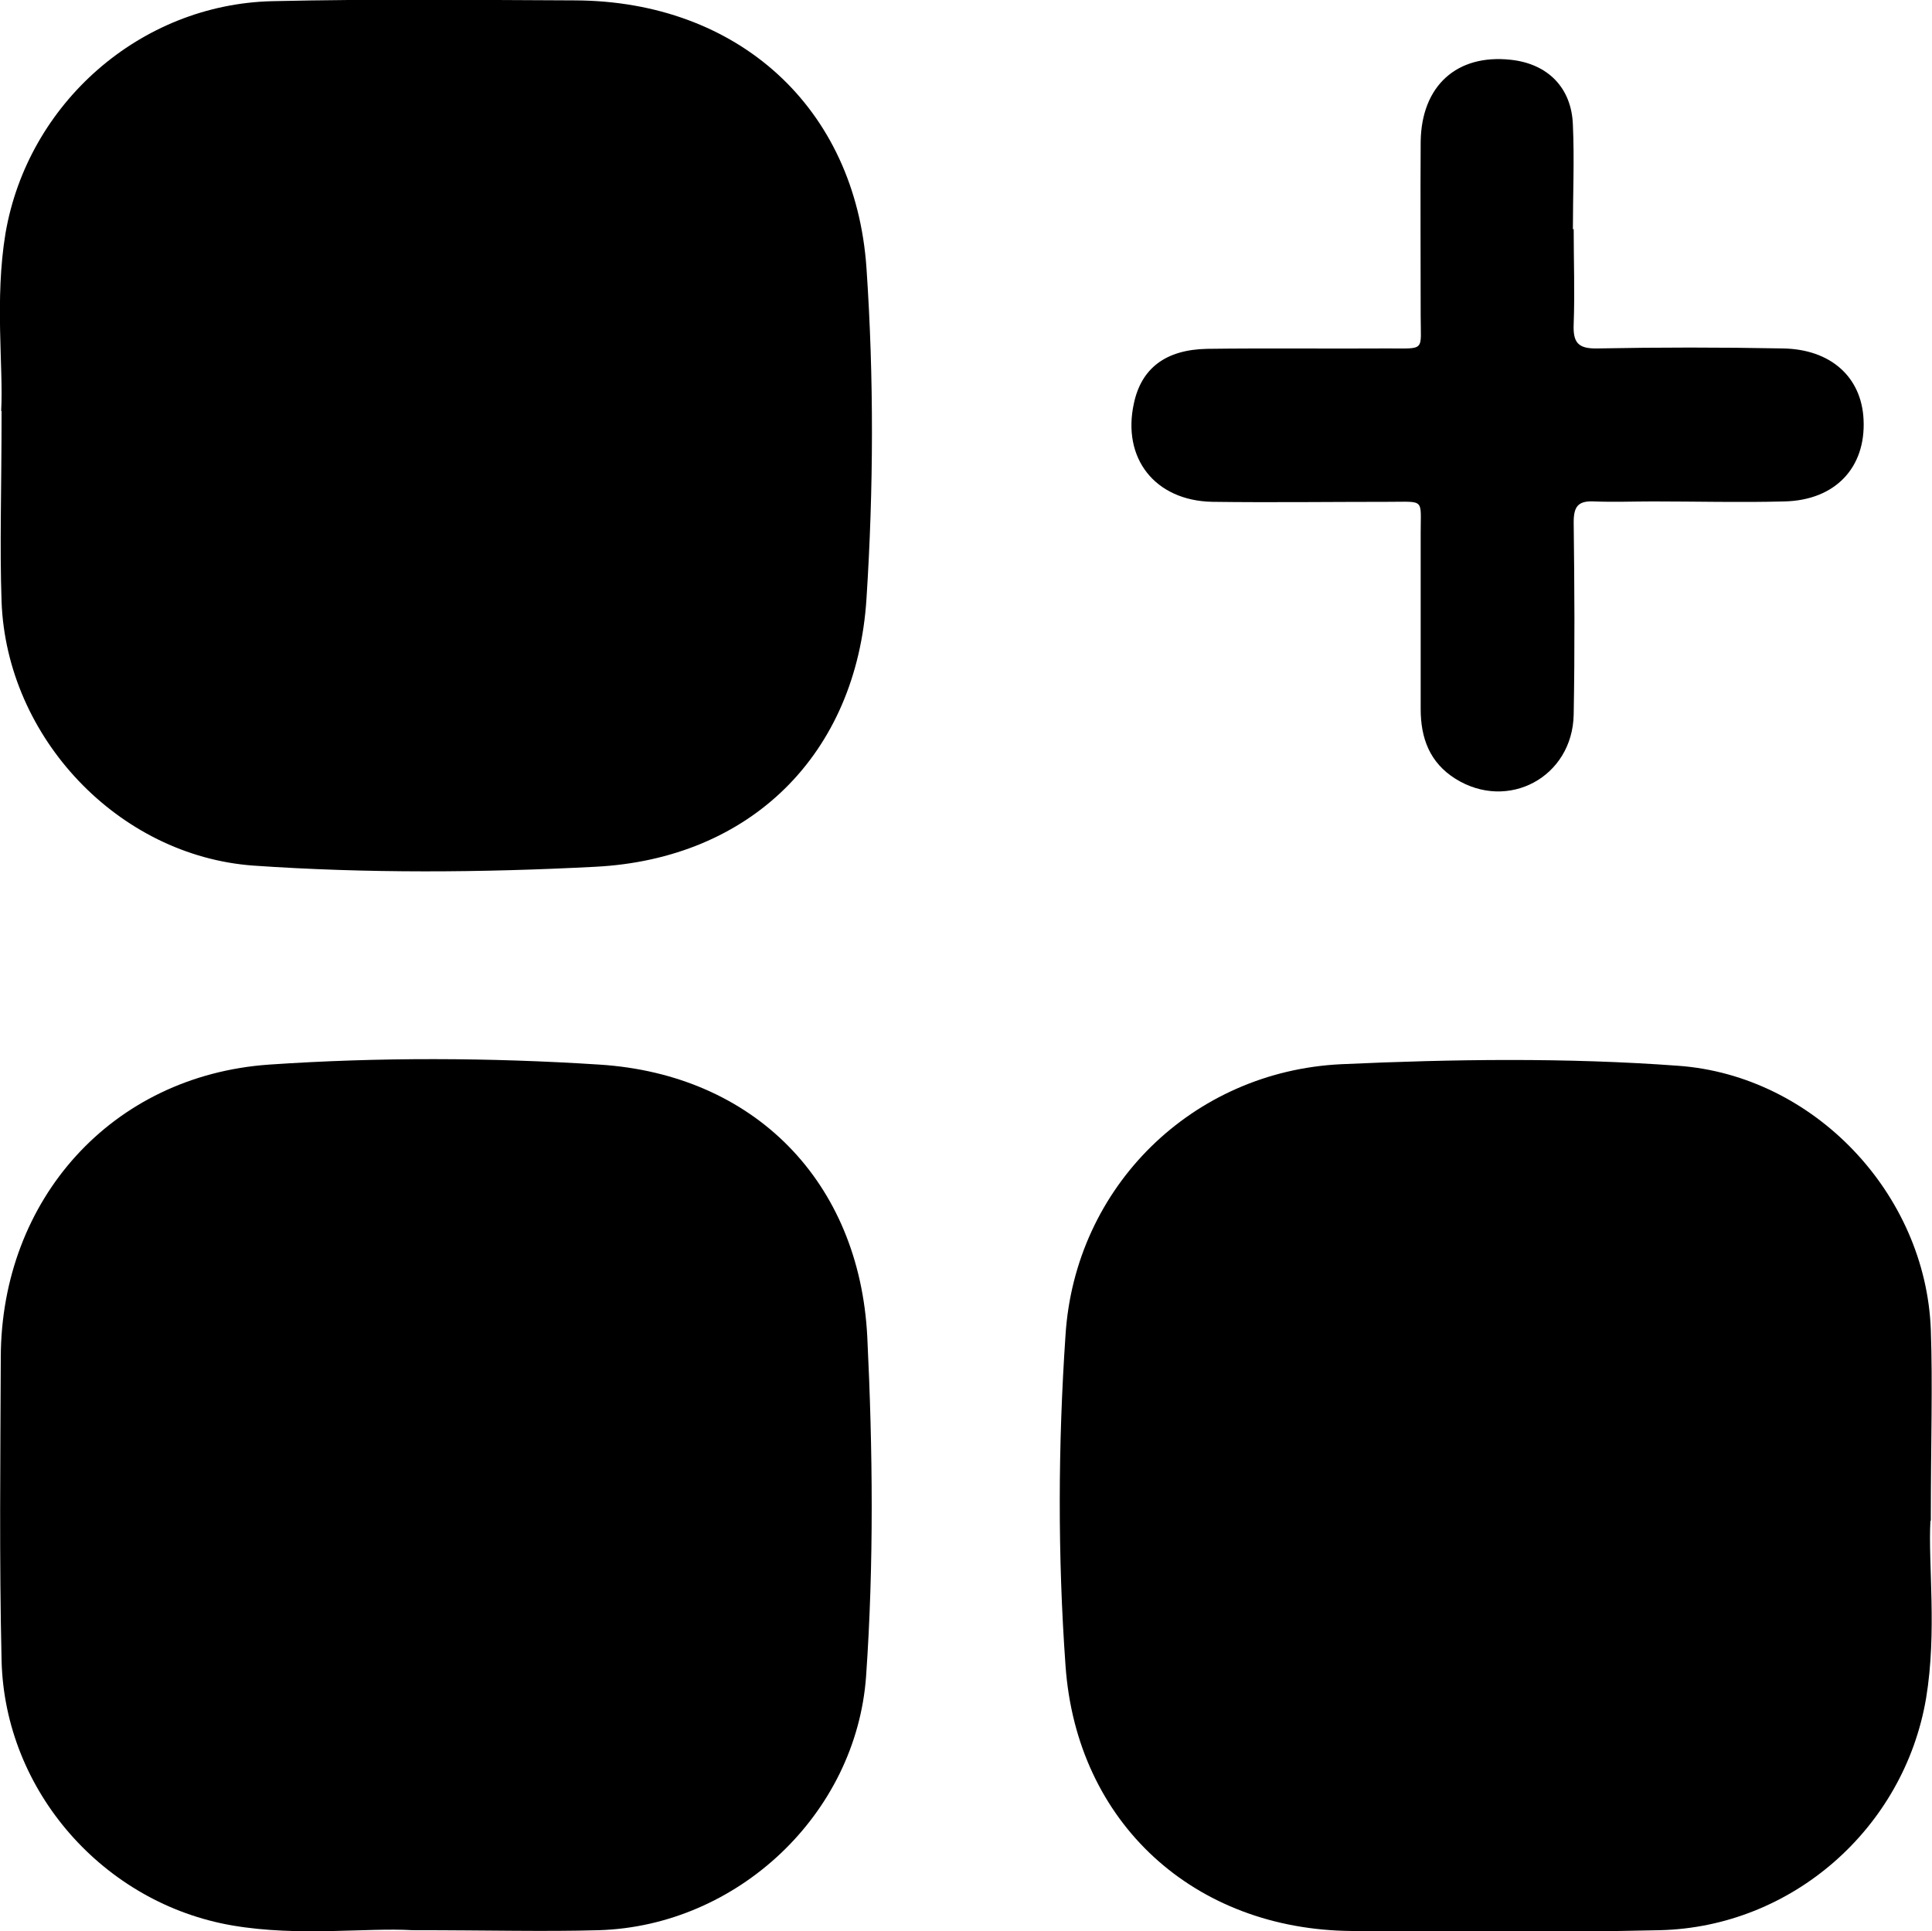 <?xml version="1.0" encoding="UTF-8"?>
<svg id="Capa_2" data-name="Capa 2" xmlns="http://www.w3.org/2000/svg" viewBox="0 0 49.12 49.11">
  <g id="Capa_1-2" data-name="Capa 1">
    <g>
      <path d="m.03,10.45c.06-1.11-.17-2.83.11-4.52C.71,2.62,3.57.11,6.92.03c2.57-.06,5.14-.03,7.71-.02,4.12.02,7.12,2.71,7.4,6.81.19,2.79.18,5.61,0,8.4-.25,3.95-2.94,6.62-6.9,6.82-2.89.15-5.8.17-8.69-.03C3.01,21.76.17,18.76.04,15.3c-.05-1.42,0-2.84,0-4.85Z"/>
      <path d="m10.49,49.08c-1.17-.07-2.88.17-4.58-.12-3.27-.56-5.79-3.41-5.87-6.74-.06-2.57-.03-5.14-.02-7.71.01-4.01,2.82-7.16,6.82-7.44,2.79-.19,5.61-.18,8.4,0,3.93.25,6.61,2.97,6.81,6.92.14,2.87.17,5.76-.03,8.63-.25,3.51-3.27,6.35-6.79,6.46-1.4.04-2.8,0-4.74,0Z"/>
      <path d="m49.08,38.67c-.06,1.1.17,2.82-.11,4.51-.56,3.31-3.41,5.82-6.77,5.9-2.61.06-5.22.04-7.83.02-4-.03-7-2.74-7.28-6.75-.2-2.79-.19-5.61,0-8.4.24-3.78,3.23-6.71,7.01-6.89,2.85-.13,5.72-.17,8.57.04,3.45.25,6.29,3.25,6.42,6.71.05,1.42,0,2.84,0,4.86Z"/>
      <path d="m40.01,5.82c0,.81.03,1.61,0,2.42-.02.47.11.63.6.62,1.57-.03,3.15-.03,4.72,0,1.22.02,2,.73,2.05,1.81.06,1.22-.72,2.05-2.01,2.08-1.11.03-2.23,0-3.34,0-.5,0-1,.02-1.5,0-.41-.02-.52.13-.52.53.02,1.63.03,3.26,0,4.89-.03,1.59-1.67,2.47-3.01,1.63-.65-.41-.88-1.03-.88-1.77,0-1.5,0-2.99,0-4.49,0-.87.11-.78-.81-.78-1.5,0-2.99.02-4.49,0-1.46-.03-2.3-1.11-1.99-2.51.19-.88.8-1.36,1.86-1.38,1.53-.02,3.07,0,4.6-.01.96,0,.83.08.83-.83,0-1.48-.01-2.96,0-4.43.02-1.42.92-2.23,2.29-2.08.94.1,1.55.71,1.58,1.66.04.88,0,1.76,0,2.65,0,0,0,0,.01,0Z"/>
    </g>
  </g>
</svg>